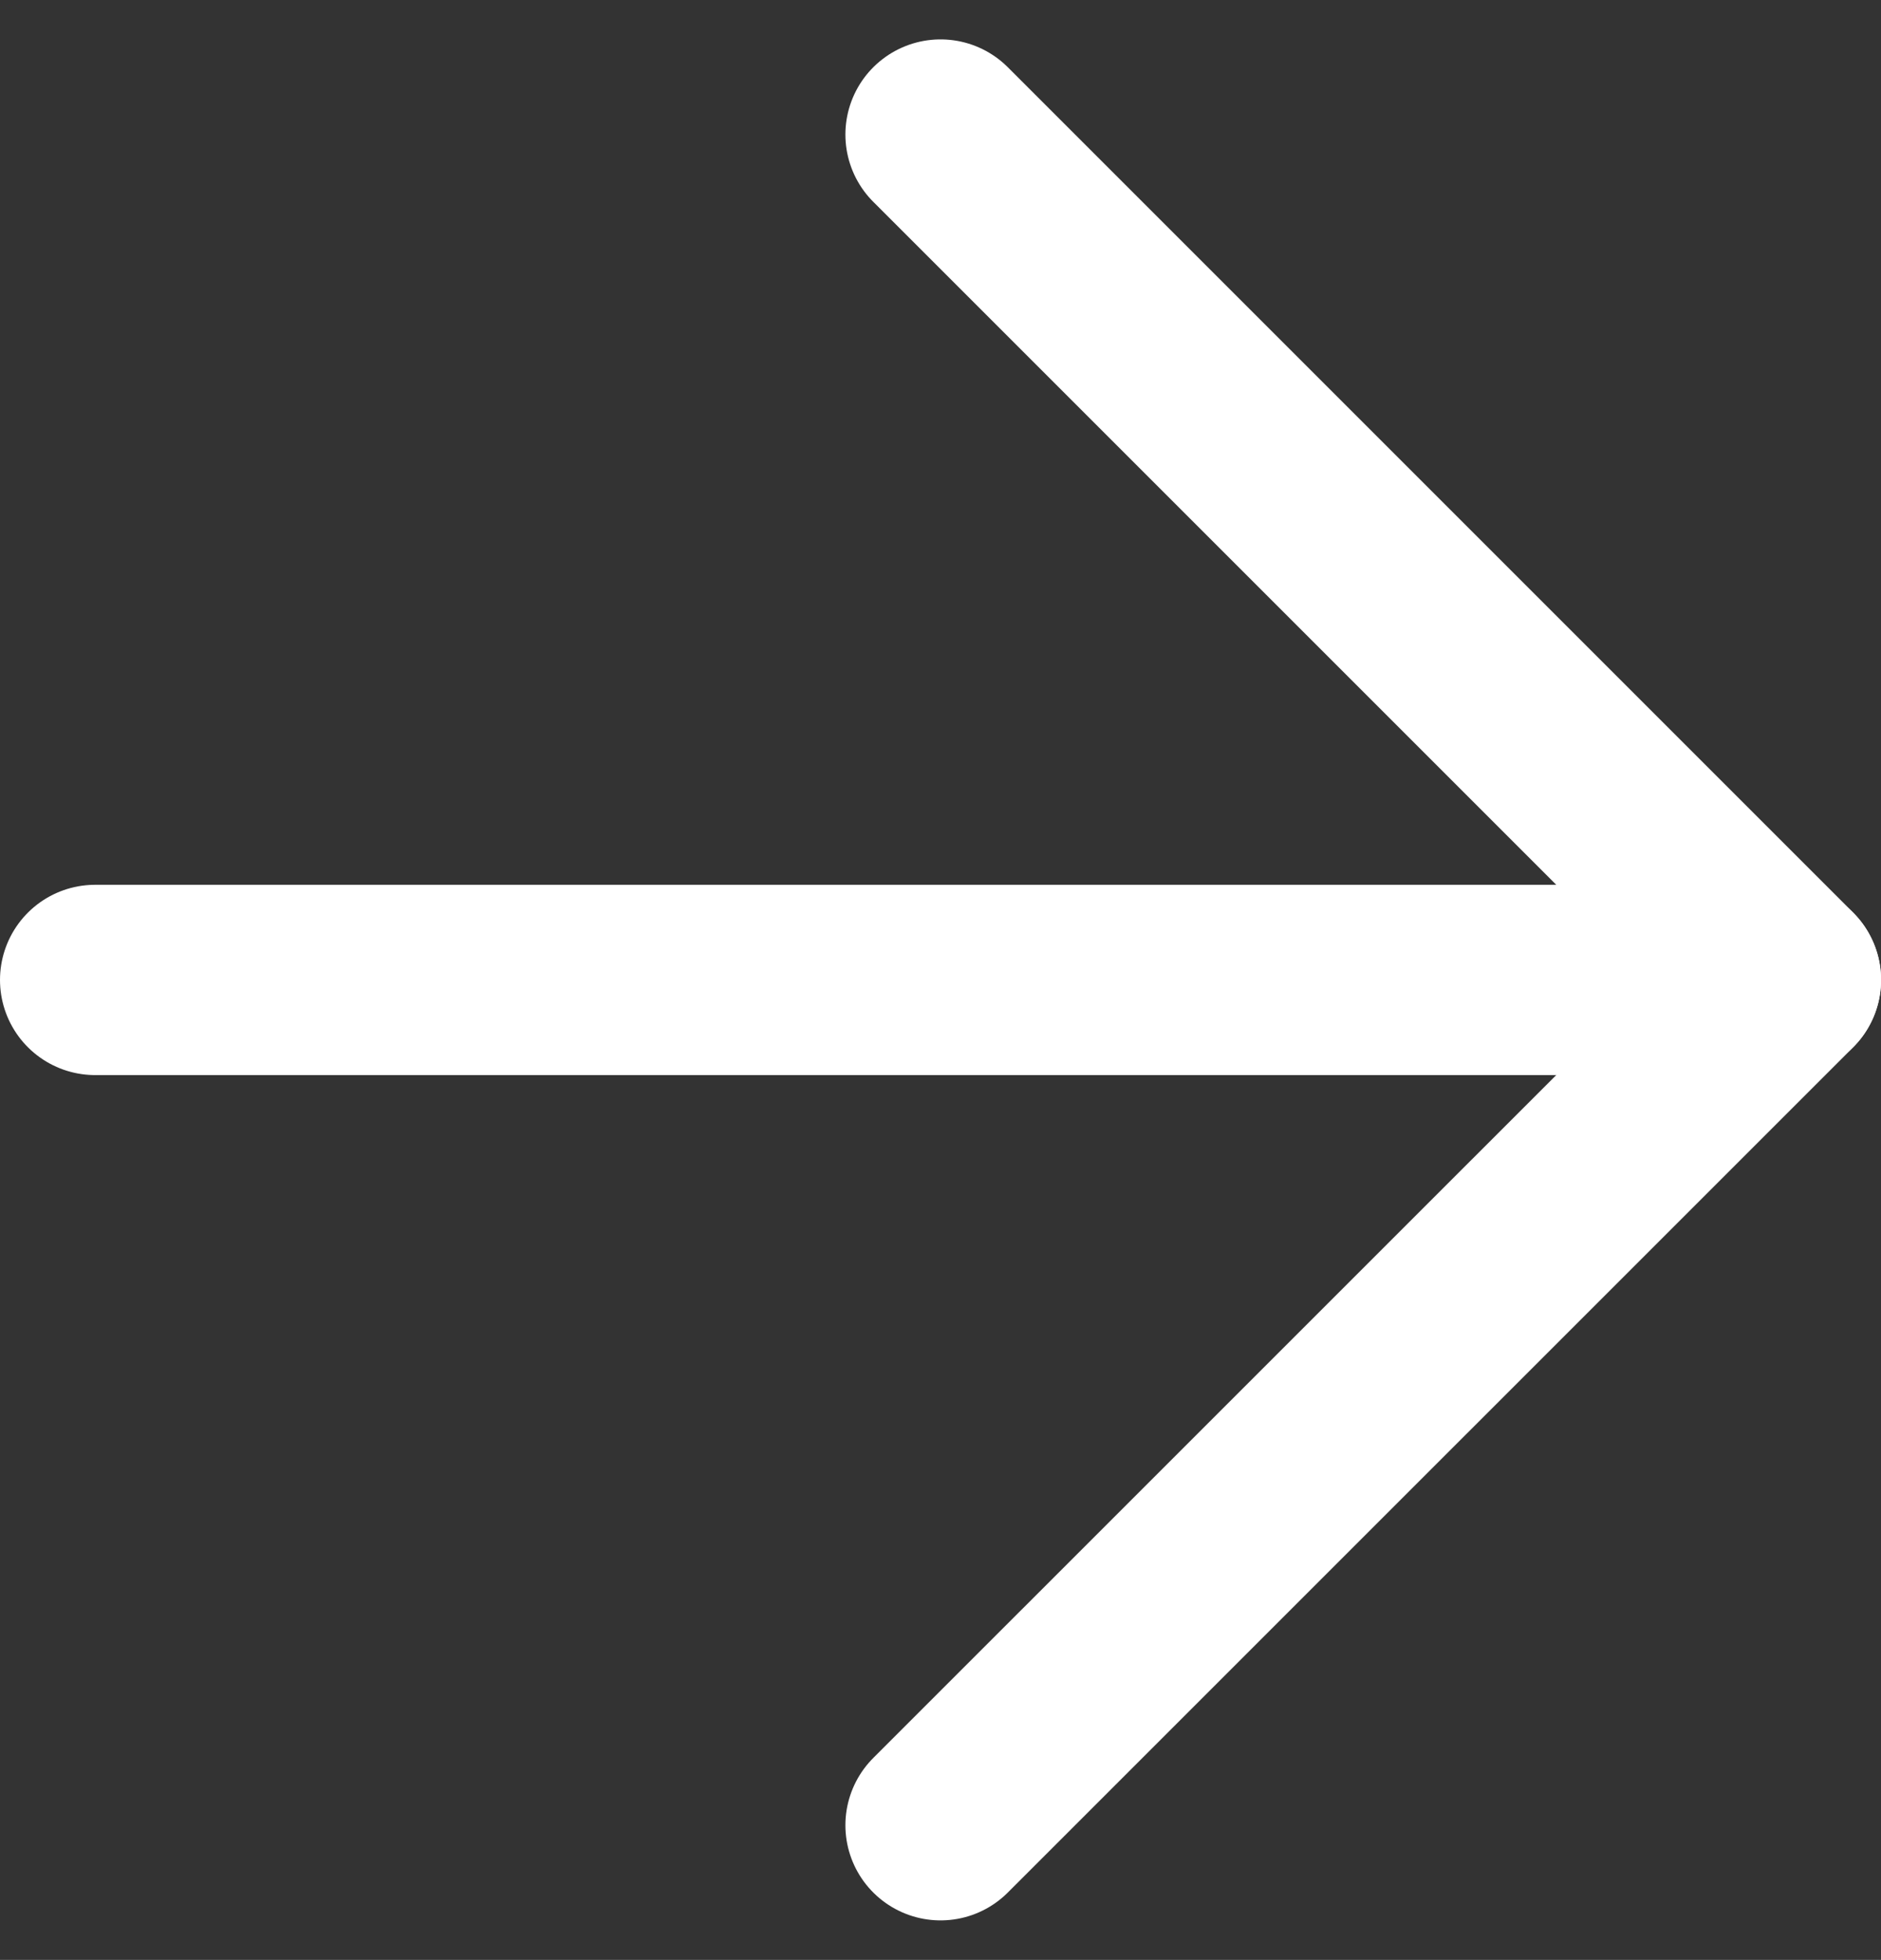 <svg xmlns="http://www.w3.org/2000/svg" width="19.769" height="20.598" viewBox="0 0 19.769 20.598">
  <rect x="0" y="0" width="19.769" height="20.598" fill="#333333" stroke="none"/>
  <g id="Icon_feather-arrow-right" data-name="Icon feather-arrow-right" transform="translate(1 1.414)">
    <path id="Tracé_29" data-name="Tracé 29" d="M7.5,18H25.269" transform="translate(-7.5 -9.115)" fill="none" stroke="#fff" stroke-linecap="round" stroke-linejoin="round" stroke-width="2"/>
    <path id="Tracé_30" data-name="Tracé 30" d="M18,7.5l8.885,8.885L18,25.269" transform="translate(-9.115 -7.5)" fill="none" stroke="#fff" stroke-linecap="round" stroke-linejoin="round" stroke-width="2"/>
  </g>
</svg>
